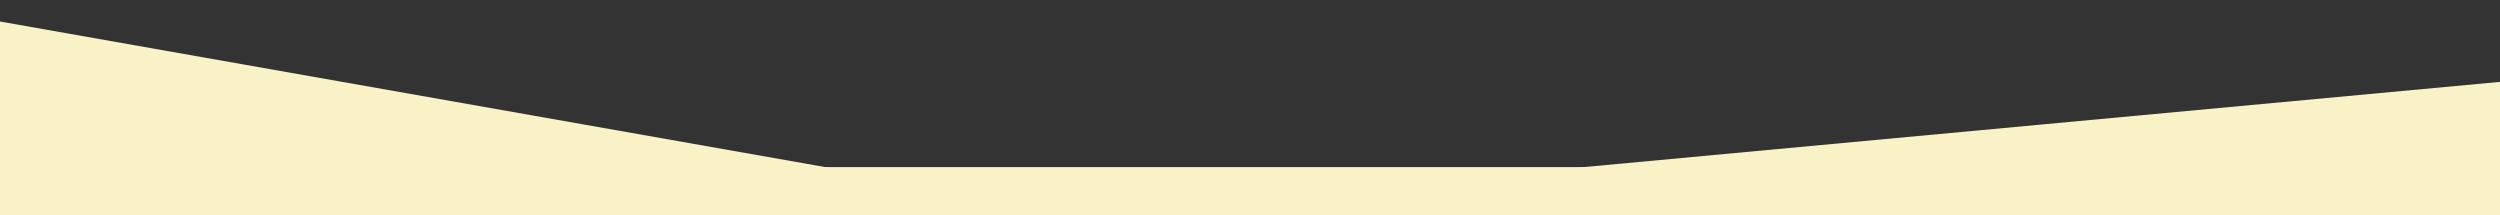 <svg xmlns="http://www.w3.org/2000/svg" xmlns:xlink="http://www.w3.org/1999/xlink" width="360" height="31" viewBox="0 0 360 31">
  <rect x="0" y="0" width="360" height="31" fill="#333333" stroke="none"/>
  <defs>
    <clipPath id="clip-path">
      <rect id="Rectangle_236" data-name="Rectangle 236" width="360" height="31" transform="translate(0 1823)" fill="#fff"/>
    </clipPath>
  </defs>
  <g id="img-narasumber-bottom-1" transform="translate(0 -1823)" clip-path="url(#clip-path)">
    <g id="Group_648" data-name="Group 648" transform="translate(497.767 259.121)">
      <path id="Path_848" data-name="Path 848" d="M-.3,69.116,82.269-.288,183.09,33.92,305.568,4.006l231.01,36.713L785.948,13.245l34.9,32.941,107.941,2.076,77.974,1.5Z" transform="matrix(1, 0.017, -0.017, 1, -877.112, 1544.751)" fill="#f9f2c6"/>
      <rect id="Rectangle_202" data-name="Rectangle 202" width="606.785" height="535" transform="translate(-677.951 1587.942)" fill="#f9f2c6"/>
    </g>
  </g>
</svg>
